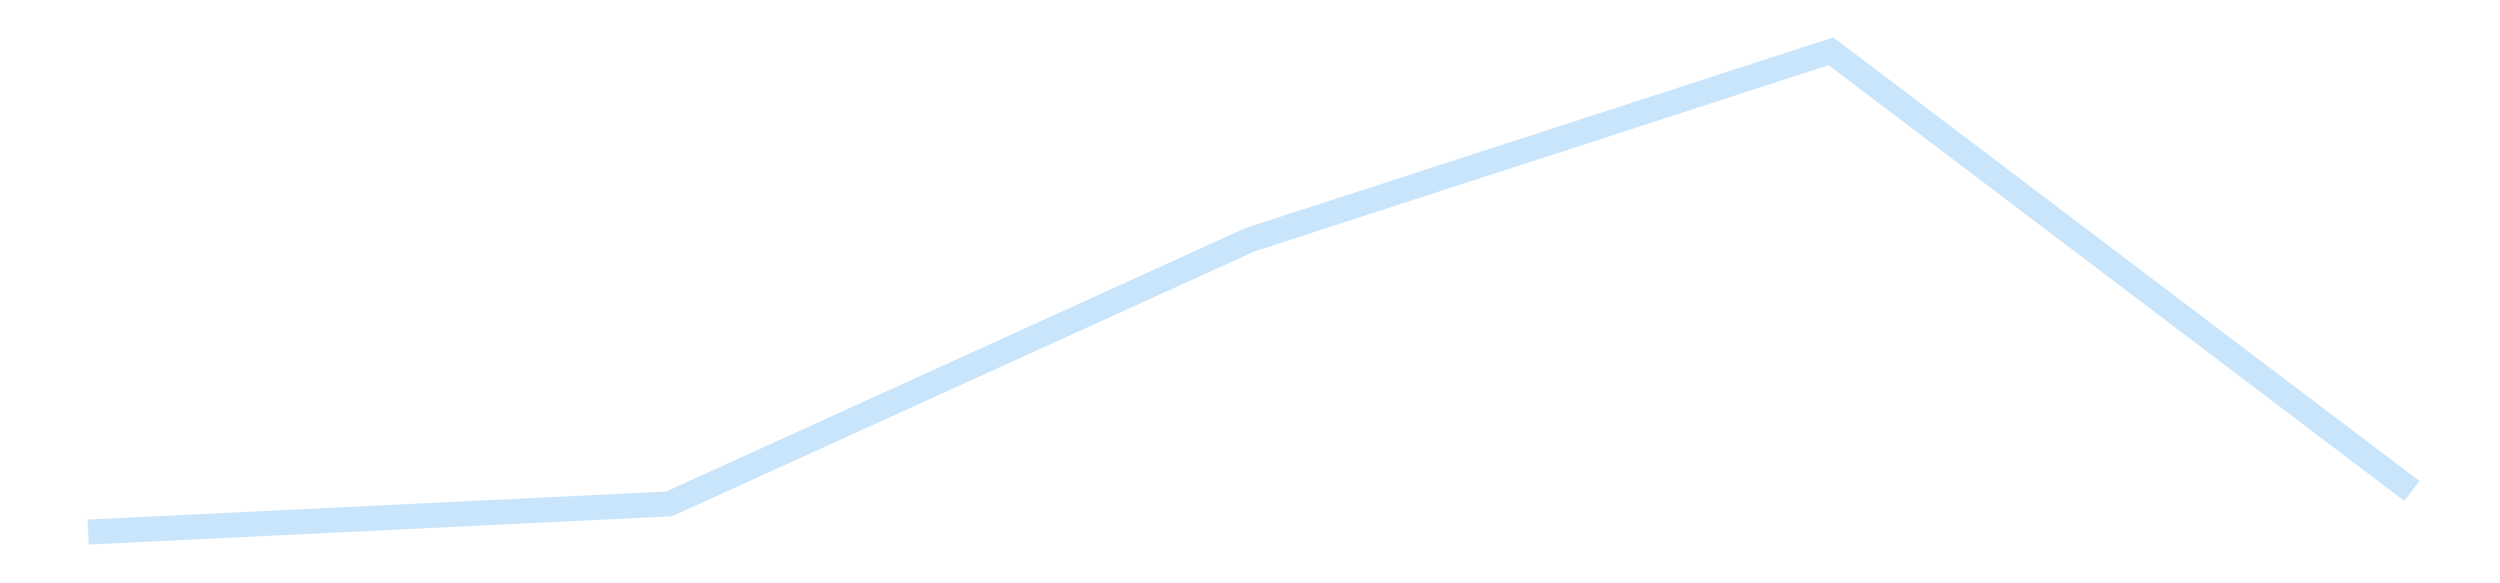 <?xml version='1.0' encoding='utf-8'?>
<svg xmlns="http://www.w3.org/2000/svg" xmlns:xlink="http://www.w3.org/1999/xlink" id="chart-b0c401cd-39ae-4495-ab10-0f62600dd599" class="pygal-chart pygal-sparkline" viewBox="0 0 300 70" width="300" height="70"><!--Generated with pygal 3.0.4 (lxml) ©Kozea 2012-2016 on 2025-11-03--><!--http://pygal.org--><!--http://github.com/Kozea/pygal--><defs><style type="text/css">#chart-b0c401cd-39ae-4495-ab10-0f62600dd599{-webkit-user-select:none;-webkit-font-smoothing:antialiased;font-family:Consolas,"Liberation Mono",Menlo,Courier,monospace}#chart-b0c401cd-39ae-4495-ab10-0f62600dd599 .title{font-family:Consolas,"Liberation Mono",Menlo,Courier,monospace;font-size:16px}#chart-b0c401cd-39ae-4495-ab10-0f62600dd599 .legends .legend text{font-family:Consolas,"Liberation Mono",Menlo,Courier,monospace;font-size:14px}#chart-b0c401cd-39ae-4495-ab10-0f62600dd599 .axis text{font-family:Consolas,"Liberation Mono",Menlo,Courier,monospace;font-size:10px}#chart-b0c401cd-39ae-4495-ab10-0f62600dd599 .axis text.major{font-family:Consolas,"Liberation Mono",Menlo,Courier,monospace;font-size:10px}#chart-b0c401cd-39ae-4495-ab10-0f62600dd599 .text-overlay text.value{font-family:Consolas,"Liberation Mono",Menlo,Courier,monospace;font-size:16px}#chart-b0c401cd-39ae-4495-ab10-0f62600dd599 .text-overlay text.label{font-family:Consolas,"Liberation Mono",Menlo,Courier,monospace;font-size:10px}#chart-b0c401cd-39ae-4495-ab10-0f62600dd599 .tooltip{font-family:Consolas,"Liberation Mono",Menlo,Courier,monospace;font-size:14px}#chart-b0c401cd-39ae-4495-ab10-0f62600dd599 text.no_data{font-family:Consolas,"Liberation Mono",Menlo,Courier,monospace;font-size:64px}
#chart-b0c401cd-39ae-4495-ab10-0f62600dd599{background-color:transparent}#chart-b0c401cd-39ae-4495-ab10-0f62600dd599 path,#chart-b0c401cd-39ae-4495-ab10-0f62600dd599 line,#chart-b0c401cd-39ae-4495-ab10-0f62600dd599 rect,#chart-b0c401cd-39ae-4495-ab10-0f62600dd599 circle{-webkit-transition:150ms;-moz-transition:150ms;transition:150ms}#chart-b0c401cd-39ae-4495-ab10-0f62600dd599 .graph &gt; .background{fill:transparent}#chart-b0c401cd-39ae-4495-ab10-0f62600dd599 .plot &gt; .background{fill:transparent}#chart-b0c401cd-39ae-4495-ab10-0f62600dd599 .graph{fill:rgba(0,0,0,.87)}#chart-b0c401cd-39ae-4495-ab10-0f62600dd599 text.no_data{fill:rgba(0,0,0,1)}#chart-b0c401cd-39ae-4495-ab10-0f62600dd599 .title{fill:rgba(0,0,0,1)}#chart-b0c401cd-39ae-4495-ab10-0f62600dd599 .legends .legend text{fill:rgba(0,0,0,.87)}#chart-b0c401cd-39ae-4495-ab10-0f62600dd599 .legends .legend:hover text{fill:rgba(0,0,0,1)}#chart-b0c401cd-39ae-4495-ab10-0f62600dd599 .axis .line{stroke:rgba(0,0,0,1)}#chart-b0c401cd-39ae-4495-ab10-0f62600dd599 .axis .guide.line{stroke:rgba(0,0,0,.54)}#chart-b0c401cd-39ae-4495-ab10-0f62600dd599 .axis .major.line{stroke:rgba(0,0,0,.87)}#chart-b0c401cd-39ae-4495-ab10-0f62600dd599 .axis text.major{fill:rgba(0,0,0,1)}#chart-b0c401cd-39ae-4495-ab10-0f62600dd599 .axis.y .guides:hover .guide.line,#chart-b0c401cd-39ae-4495-ab10-0f62600dd599 .line-graph .axis.x .guides:hover .guide.line,#chart-b0c401cd-39ae-4495-ab10-0f62600dd599 .stackedline-graph .axis.x .guides:hover .guide.line,#chart-b0c401cd-39ae-4495-ab10-0f62600dd599 .xy-graph .axis.x .guides:hover .guide.line{stroke:rgba(0,0,0,1)}#chart-b0c401cd-39ae-4495-ab10-0f62600dd599 .axis .guides:hover text{fill:rgba(0,0,0,1)}#chart-b0c401cd-39ae-4495-ab10-0f62600dd599 .reactive{fill-opacity:.7;stroke-opacity:.8;stroke-width:3}#chart-b0c401cd-39ae-4495-ab10-0f62600dd599 .ci{stroke:rgba(0,0,0,.87)}#chart-b0c401cd-39ae-4495-ab10-0f62600dd599 .reactive.active,#chart-b0c401cd-39ae-4495-ab10-0f62600dd599 .active .reactive{fill-opacity:.8;stroke-opacity:.9;stroke-width:4}#chart-b0c401cd-39ae-4495-ab10-0f62600dd599 .ci .reactive.active{stroke-width:1.5}#chart-b0c401cd-39ae-4495-ab10-0f62600dd599 .series text{fill:rgba(0,0,0,1)}#chart-b0c401cd-39ae-4495-ab10-0f62600dd599 .tooltip rect{fill:transparent;stroke:rgba(0,0,0,1);-webkit-transition:opacity 150ms;-moz-transition:opacity 150ms;transition:opacity 150ms}#chart-b0c401cd-39ae-4495-ab10-0f62600dd599 .tooltip .label{fill:rgba(0,0,0,.87)}#chart-b0c401cd-39ae-4495-ab10-0f62600dd599 .tooltip .label{fill:rgba(0,0,0,.87)}#chart-b0c401cd-39ae-4495-ab10-0f62600dd599 .tooltip .legend{font-size:.8em;fill:rgba(0,0,0,.54)}#chart-b0c401cd-39ae-4495-ab10-0f62600dd599 .tooltip .x_label{font-size:.6em;fill:rgba(0,0,0,1)}#chart-b0c401cd-39ae-4495-ab10-0f62600dd599 .tooltip .xlink{font-size:.5em;text-decoration:underline}#chart-b0c401cd-39ae-4495-ab10-0f62600dd599 .tooltip .value{font-size:1.5em}#chart-b0c401cd-39ae-4495-ab10-0f62600dd599 .bound{font-size:.5em}#chart-b0c401cd-39ae-4495-ab10-0f62600dd599 .max-value{font-size:.75em;fill:rgba(0,0,0,.54)}#chart-b0c401cd-39ae-4495-ab10-0f62600dd599 .map-element{fill:transparent;stroke:rgba(0,0,0,.54) !important}#chart-b0c401cd-39ae-4495-ab10-0f62600dd599 .map-element .reactive{fill-opacity:inherit;stroke-opacity:inherit}#chart-b0c401cd-39ae-4495-ab10-0f62600dd599 .color-0,#chart-b0c401cd-39ae-4495-ab10-0f62600dd599 .color-0 a:visited{stroke:#bbdefb;fill:#bbdefb}#chart-b0c401cd-39ae-4495-ab10-0f62600dd599 .text-overlay .color-0 text{fill:black}
#chart-b0c401cd-39ae-4495-ab10-0f62600dd599 text.no_data{text-anchor:middle}#chart-b0c401cd-39ae-4495-ab10-0f62600dd599 .guide.line{fill:none}#chart-b0c401cd-39ae-4495-ab10-0f62600dd599 .centered{text-anchor:middle}#chart-b0c401cd-39ae-4495-ab10-0f62600dd599 .title{text-anchor:middle}#chart-b0c401cd-39ae-4495-ab10-0f62600dd599 .legends .legend text{fill-opacity:1}#chart-b0c401cd-39ae-4495-ab10-0f62600dd599 .axis.x text{text-anchor:middle}#chart-b0c401cd-39ae-4495-ab10-0f62600dd599 .axis.x:not(.web) text[transform]{text-anchor:start}#chart-b0c401cd-39ae-4495-ab10-0f62600dd599 .axis.x:not(.web) text[transform].backwards{text-anchor:end}#chart-b0c401cd-39ae-4495-ab10-0f62600dd599 .axis.y text{text-anchor:end}#chart-b0c401cd-39ae-4495-ab10-0f62600dd599 .axis.y text[transform].backwards{text-anchor:start}#chart-b0c401cd-39ae-4495-ab10-0f62600dd599 .axis.y2 text{text-anchor:start}#chart-b0c401cd-39ae-4495-ab10-0f62600dd599 .axis.y2 text[transform].backwards{text-anchor:end}#chart-b0c401cd-39ae-4495-ab10-0f62600dd599 .axis .guide.line{stroke-dasharray:4,4;stroke:black}#chart-b0c401cd-39ae-4495-ab10-0f62600dd599 .axis .major.guide.line{stroke-dasharray:6,6;stroke:black}#chart-b0c401cd-39ae-4495-ab10-0f62600dd599 .horizontal .axis.y .guide.line,#chart-b0c401cd-39ae-4495-ab10-0f62600dd599 .horizontal .axis.y2 .guide.line,#chart-b0c401cd-39ae-4495-ab10-0f62600dd599 .vertical .axis.x .guide.line{opacity:0}#chart-b0c401cd-39ae-4495-ab10-0f62600dd599 .horizontal .axis.always_show .guide.line,#chart-b0c401cd-39ae-4495-ab10-0f62600dd599 .vertical .axis.always_show .guide.line{opacity:1 !important}#chart-b0c401cd-39ae-4495-ab10-0f62600dd599 .axis.y .guides:hover .guide.line,#chart-b0c401cd-39ae-4495-ab10-0f62600dd599 .axis.y2 .guides:hover .guide.line,#chart-b0c401cd-39ae-4495-ab10-0f62600dd599 .axis.x .guides:hover .guide.line{opacity:1}#chart-b0c401cd-39ae-4495-ab10-0f62600dd599 .axis .guides:hover text{opacity:1}#chart-b0c401cd-39ae-4495-ab10-0f62600dd599 .nofill{fill:none}#chart-b0c401cd-39ae-4495-ab10-0f62600dd599 .subtle-fill{fill-opacity:.2}#chart-b0c401cd-39ae-4495-ab10-0f62600dd599 .dot{stroke-width:1px;fill-opacity:1;stroke-opacity:1}#chart-b0c401cd-39ae-4495-ab10-0f62600dd599 .dot.active{stroke-width:5px}#chart-b0c401cd-39ae-4495-ab10-0f62600dd599 .dot.negative{fill:transparent}#chart-b0c401cd-39ae-4495-ab10-0f62600dd599 text,#chart-b0c401cd-39ae-4495-ab10-0f62600dd599 tspan{stroke:none !important}#chart-b0c401cd-39ae-4495-ab10-0f62600dd599 .series text.active{opacity:1}#chart-b0c401cd-39ae-4495-ab10-0f62600dd599 .tooltip rect{fill-opacity:.95;stroke-width:.5}#chart-b0c401cd-39ae-4495-ab10-0f62600dd599 .tooltip text{fill-opacity:1}#chart-b0c401cd-39ae-4495-ab10-0f62600dd599 .showable{visibility:hidden}#chart-b0c401cd-39ae-4495-ab10-0f62600dd599 .showable.shown{visibility:visible}#chart-b0c401cd-39ae-4495-ab10-0f62600dd599 .gauge-background{fill:rgba(229,229,229,1);stroke:none}#chart-b0c401cd-39ae-4495-ab10-0f62600dd599 .bg-lines{stroke:transparent;stroke-width:2px}</style><script type="text/javascript">window.pygal = window.pygal || {};window.pygal.config = window.pygal.config || {};window.pygal.config['b0c401cd-39ae-4495-ab10-0f62600dd599'] = {"allow_interruptions": false, "box_mode": "extremes", "classes": ["pygal-chart", "pygal-sparkline"], "css": ["file://style.css", "file://graph.css"], "defs": [], "disable_xml_declaration": false, "dots_size": 2.5, "dynamic_print_values": false, "explicit_size": true, "fill": false, "force_uri_protocol": "https", "formatter": null, "half_pie": false, "height": 70, "include_x_axis": false, "inner_radius": 0, "interpolate": null, "interpolation_parameters": {}, "interpolation_precision": 250, "inverse_y_axis": false, "js": [], "legend_at_bottom": false, "legend_at_bottom_columns": null, "legend_box_size": 12, "logarithmic": false, "margin": 5, "margin_bottom": null, "margin_left": null, "margin_right": null, "margin_top": null, "max_scale": 2, "min_scale": 1, "missing_value_fill_truncation": "x", "no_data_text": "", "no_prefix": false, "order_min": null, "pretty_print": false, "print_labels": false, "print_values": false, "print_values_position": "center", "print_zeroes": true, "range": null, "rounded_bars": null, "secondary_range": null, "show_dots": false, "show_legend": false, "show_minor_x_labels": true, "show_minor_y_labels": true, "show_only_major_dots": false, "show_x_guides": false, "show_x_labels": false, "show_y_guides": true, "show_y_labels": false, "spacing": 0, "stack_from_top": false, "strict": false, "stroke": true, "stroke_style": null, "style": {"background": "transparent", "ci_colors": [], "colors": ["#bbdefb"], "dot_opacity": "1", "font_family": "Consolas, \"Liberation Mono\", Menlo, Courier, monospace", "foreground": "rgba(0, 0, 0, .87)", "foreground_strong": "rgba(0, 0, 0, 1)", "foreground_subtle": "rgba(0, 0, 0, .54)", "guide_stroke_color": "black", "guide_stroke_dasharray": "4,4", "label_font_family": "Consolas, \"Liberation Mono\", Menlo, Courier, monospace", "label_font_size": 10, "legend_font_family": "Consolas, \"Liberation Mono\", Menlo, Courier, monospace", "legend_font_size": 14, "major_guide_stroke_color": "black", "major_guide_stroke_dasharray": "6,6", "major_label_font_family": "Consolas, \"Liberation Mono\", Menlo, Courier, monospace", "major_label_font_size": 10, "no_data_font_family": "Consolas, \"Liberation Mono\", Menlo, Courier, monospace", "no_data_font_size": 64, "opacity": ".7", "opacity_hover": ".8", "plot_background": "transparent", "stroke_opacity": ".8", "stroke_opacity_hover": ".9", "stroke_width": 3, "stroke_width_hover": "4", "title_font_family": "Consolas, \"Liberation Mono\", Menlo, Courier, monospace", "title_font_size": 16, "tooltip_font_family": "Consolas, \"Liberation Mono\", Menlo, Courier, monospace", "tooltip_font_size": 14, "transition": "150ms", "value_background": "rgba(229, 229, 229, 1)", "value_colors": [], "value_font_family": "Consolas, \"Liberation Mono\", Menlo, Courier, monospace", "value_font_size": 16, "value_label_font_family": "Consolas, \"Liberation Mono\", Menlo, Courier, monospace", "value_label_font_size": 10}, "title": null, "tooltip_border_radius": 0, "tooltip_fancy_mode": true, "truncate_label": null, "truncate_legend": null, "width": 300, "x_label_rotation": 0, "x_labels": null, "x_labels_major": null, "x_labels_major_count": null, "x_labels_major_every": null, "x_title": null, "xrange": null, "y_label_rotation": 0, "y_labels": null, "y_labels_major": null, "y_labels_major_count": null, "y_labels_major_every": null, "y_title": null, "zero": 0, "legends": [""]}</script></defs><title>Pygal</title><g class="graph line-graph vertical"><rect x="0" y="0" width="300" height="70" class="background"/><g transform="translate(5, 5)" class="plot"><rect x="0" y="0" width="290" height="60" class="background"/><g class="series serie-0 color-0"><path d="M5.577 58.846 L75.288 55.468 145 23.764 214.712 1.154 284.423 53.917" class="line reactive nofill"/></g></g><g class="titles"/><g transform="translate(5, 5)" class="plot overlay"><g class="series serie-0 color-0"/></g><g transform="translate(5, 5)" class="plot text-overlay"><g class="series serie-0 color-0"/></g><g transform="translate(5, 5)" class="plot tooltip-overlay"><g transform="translate(0 0)" style="opacity: 0" class="tooltip"><rect rx="0" ry="0" width="0" height="0" class="tooltip-box"/><g class="text"/></g></g></g></svg>